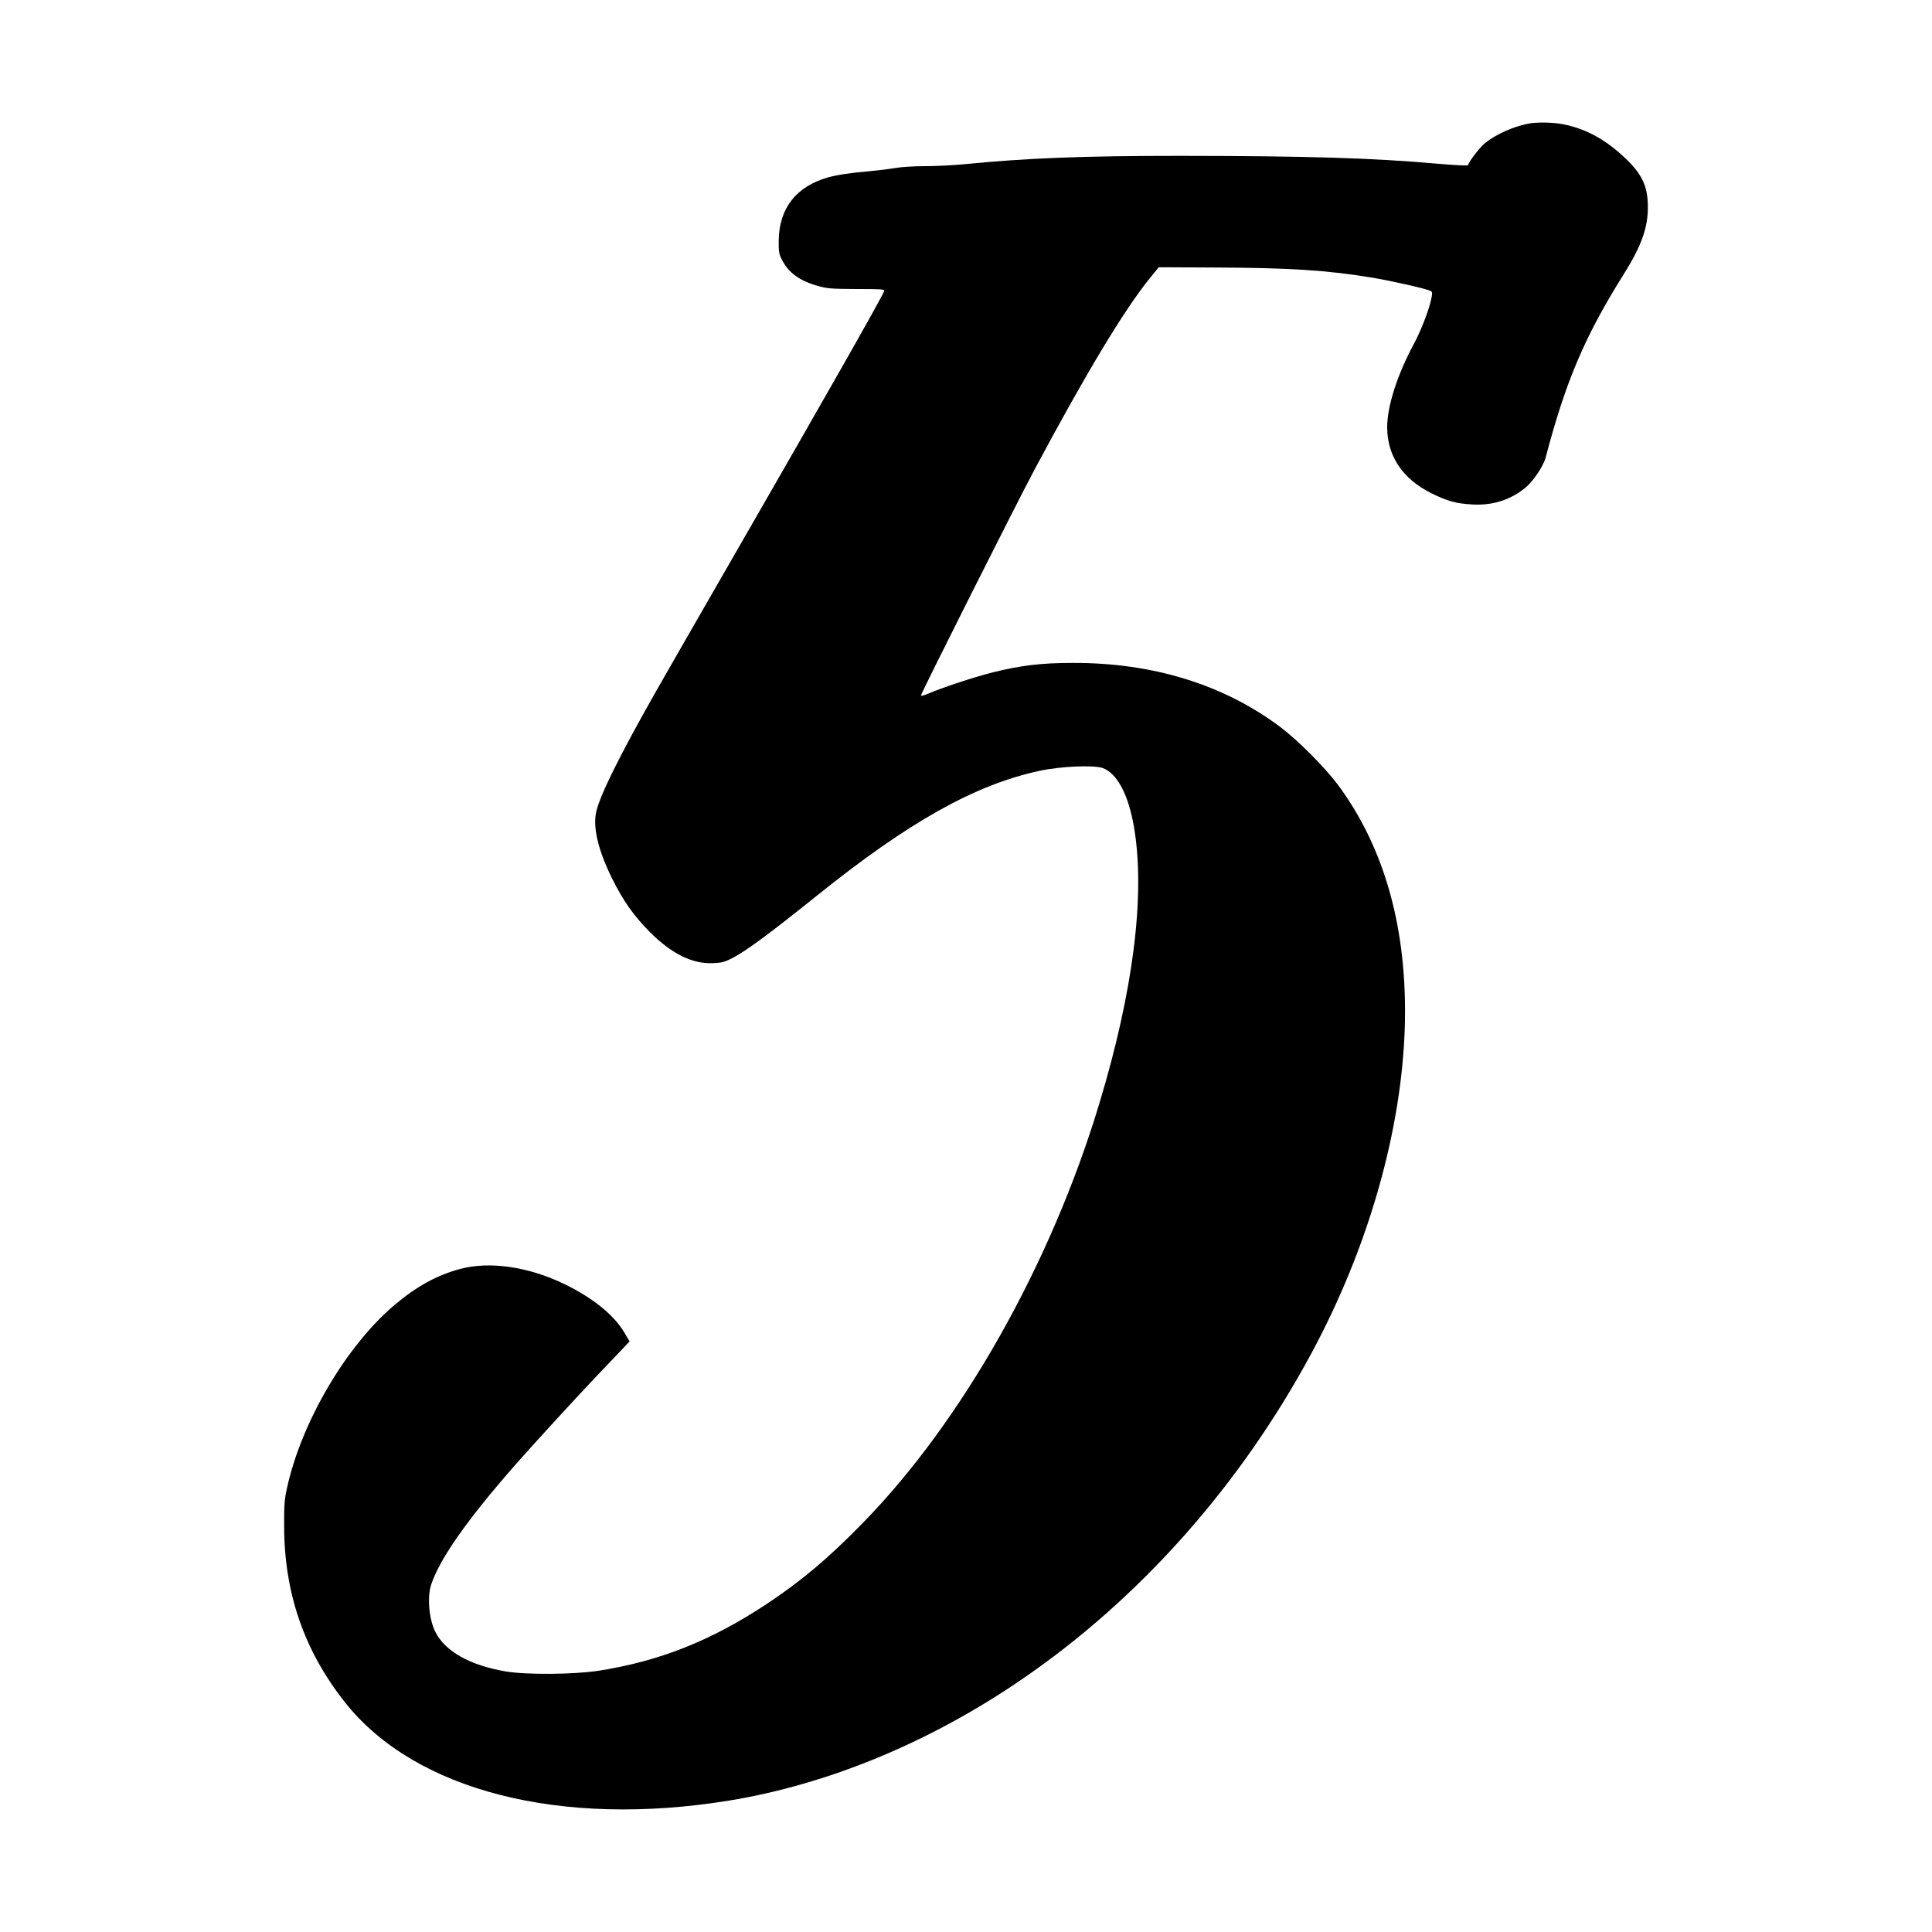 <?xml version="1.0" standalone="no"?>
<!DOCTYPE svg PUBLIC "-//W3C//DTD SVG 20010904//EN"
 "http://www.w3.org/TR/2001/REC-SVG-20010904/DTD/svg10.dtd">
<svg version="1.0" xmlns="http://www.w3.org/2000/svg"
 width="1500pt" height="1500pt" viewBox="0 0 1500 1500"
 preserveAspectRatio="xMidYMid meet">
<g transform="translate(0,1500) scale(0.1,-0.1)"
fill="#000000" stroke="none">
<path d="M11861 14039 c-112 -22 -244 -81 -328 -147 -41 -33 -124 -139 -136
-175 -1 -5 -108 1 -237 12 -506 45 -1018 60 -1990 61 -764 0 -1196 -17 -1684
-65 -82 -8 -217 -15 -301 -15 -90 0 -187 -6 -238 -15 -47 -8 -138 -19 -203
-25 -143 -12 -240 -27 -314 -47 -247 -70 -380 -238 -384 -488 -1 -85 2 -107
22 -146 52 -106 139 -170 289 -211 68 -19 105 -21 296 -22 191 0 217 -2 212
-15 -22 -58 -441 -795 -1173 -2066 -250 -434 -520 -904 -599 -1043 -281 -496
-432 -800 -463 -931 -29 -122 13 -299 120 -517 88 -178 168 -291 295 -420 169
-169 330 -249 490 -242 68 3 90 8 150 39 107 55 286 187 656 484 714 574 1228
862 1729 970 166 36 426 47 494 21 111 -43 197 -206 240 -456 90 -523 -4
-1275 -271 -2155 -376 -1243 -1062 -2459 -1833 -3248 -269 -276 -480 -453
-750 -632 -431 -285 -834 -444 -1305 -517 -192 -29 -557 -32 -719 -5 -275 47
-468 154 -545 305 -51 100 -66 274 -32 373 69 203 281 503 650 924 124 142
499 551 651 710 53 55 128 134 167 175 l71 75 -41 70 c-82 137 -244 268 -462
374 -281 137 -586 181 -816 118 -177 -48 -336 -135 -506 -279 -375 -317 -723
-909 -835 -1422 -19 -86 -23 -130 -22 -296 1 -521 157 -970 475 -1370 543
-684 1673 -972 2978 -760 772 126 1565 454 2281 946 910 624 1687 1499 2238
2520 444 821 705 1733 729 2544 21 751 -154 1385 -521 1879 -99 132 -308 343
-444 445 -438 330 -990 501 -1612 499 -244 0 -396 -18 -621 -73 -143 -36 -393
-118 -511 -169 -27 -11 -48 -16 -48 -11 0 16 735 1478 880 1750 399 747 697
1243 898 1491 l69 84 424 -2 c584 -2 887 -21 1234 -79 156 -26 429 -88 454
-104 12 -7 13 -17 2 -67 -20 -89 -78 -238 -131 -338 -133 -247 -210 -488 -210
-654 1 -221 119 -398 340 -509 129 -64 196 -82 325 -89 153 -8 287 34 403 126
63 50 143 168 162 237 156 594 304 943 608 1427 134 214 186 356 186 517 1
171 -51 274 -212 415 -142 126 -285 199 -450 231 -81 15 -202 17 -271 3z"/>
</g>
</svg>
